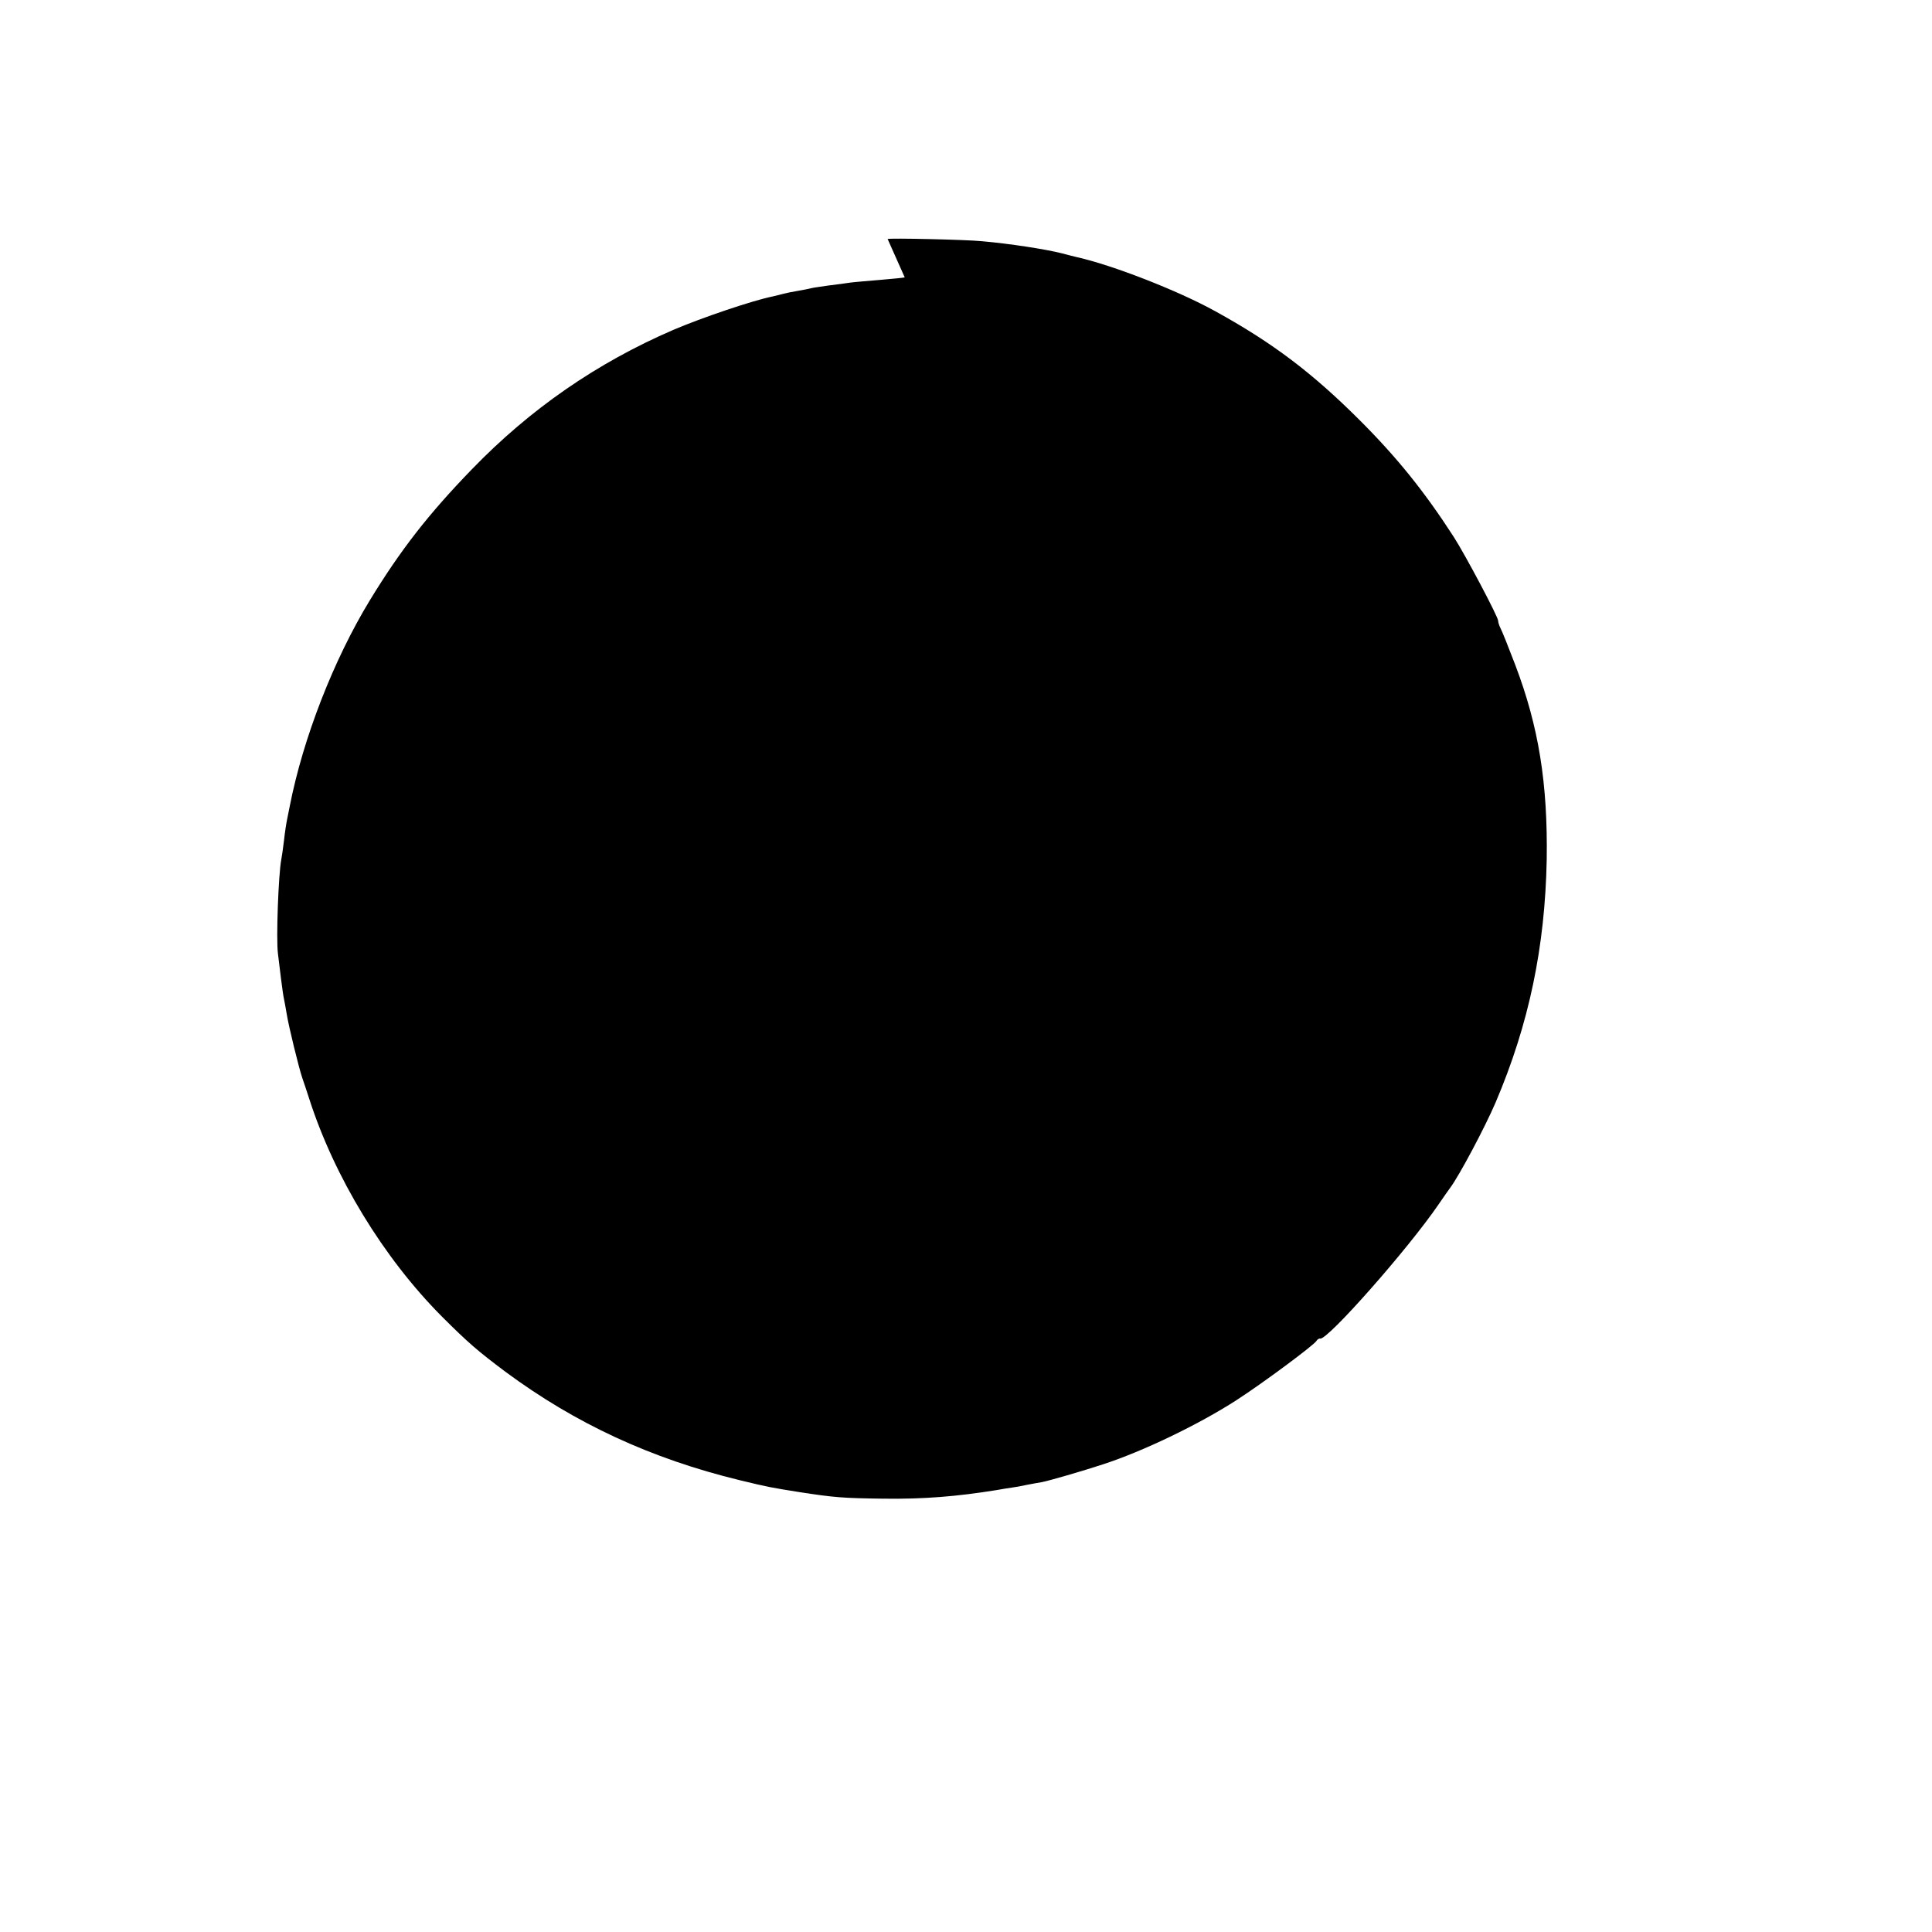 <?xml version="1.0" standalone="no"?>
<!DOCTYPE svg PUBLIC "-//W3C//DTD SVG 20010904//EN"
 "http://www.w3.org/TR/2001/REC-SVG-20010904/DTD/svg10.dtd">
<svg version="1.0" xmlns="http://www.w3.org/2000/svg"
 width="700pt" height="700pt" viewBox="0 0 700 700"
 preserveAspectRatio="xMidYMid meet">
<g transform="translate(0,700) scale(0.1,-0.1)"
fill="#000000" stroke="none">
<path d="M3278 5995 c-1 -1 -41 -5 -88 -9 -47 -4 -96 -8 -110 -10 -14 -2 -47
-7 -75 -10 -27 -4 -57 -8 -65 -10 -8 -2 -31 -7 -50 -10 -19 -3 -42 -8 -50 -10
-8 -2 -26 -7 -40 -10 -71 -14 -257 -77 -360 -121 -278 -120 -519 -287 -730
-505 -158 -163 -259 -293 -370 -475 -131 -215 -242 -500 -290 -745 -3 -14 -7
-36 -10 -50 -3 -14 -8 -47 -11 -75 -3 -27 -8 -59 -10 -70 -10 -52 -19 -286
-12 -340 2 -16 7 -57 11 -90 4 -33 9 -67 11 -75 2 -8 6 -33 10 -55 7 -44 43
-191 56 -230 5 -14 16 -47 25 -75 91 -284 269 -577 481 -790 95 -95 130 -125
230 -200 254 -188 528 -315 849 -393 103 -25 115 -27 215 -43 130 -20 158 -22
305 -24 147 -2 267 8 410 31 22 4 47 8 55 9 8 1 33 5 55 10 22 4 47 9 55 10
26 5 147 40 220 64 145 47 347 144 485 233 93 60 282 200 290 215 3 5 9 9 13
8
26 -7 319 325 429 486 17 25 36 52 42 60 33 44 127 221 165 310 121 284 179
564 185 880 4 276 -29 481 -114 705 -24 63 -48 123 -53 132 -5 10 -9 22 -9 28
0 14 -118 237 -161 304 -106 164 -205 287 -339 421 -173 173 -317 282 -526
397 -134 74 -370 166 -499 195 -16 4 -41 10 -55 14 -59 15 -188 35 -290 44
-58 6 -337 12 -342 8z"/>
</g>
</svg> 